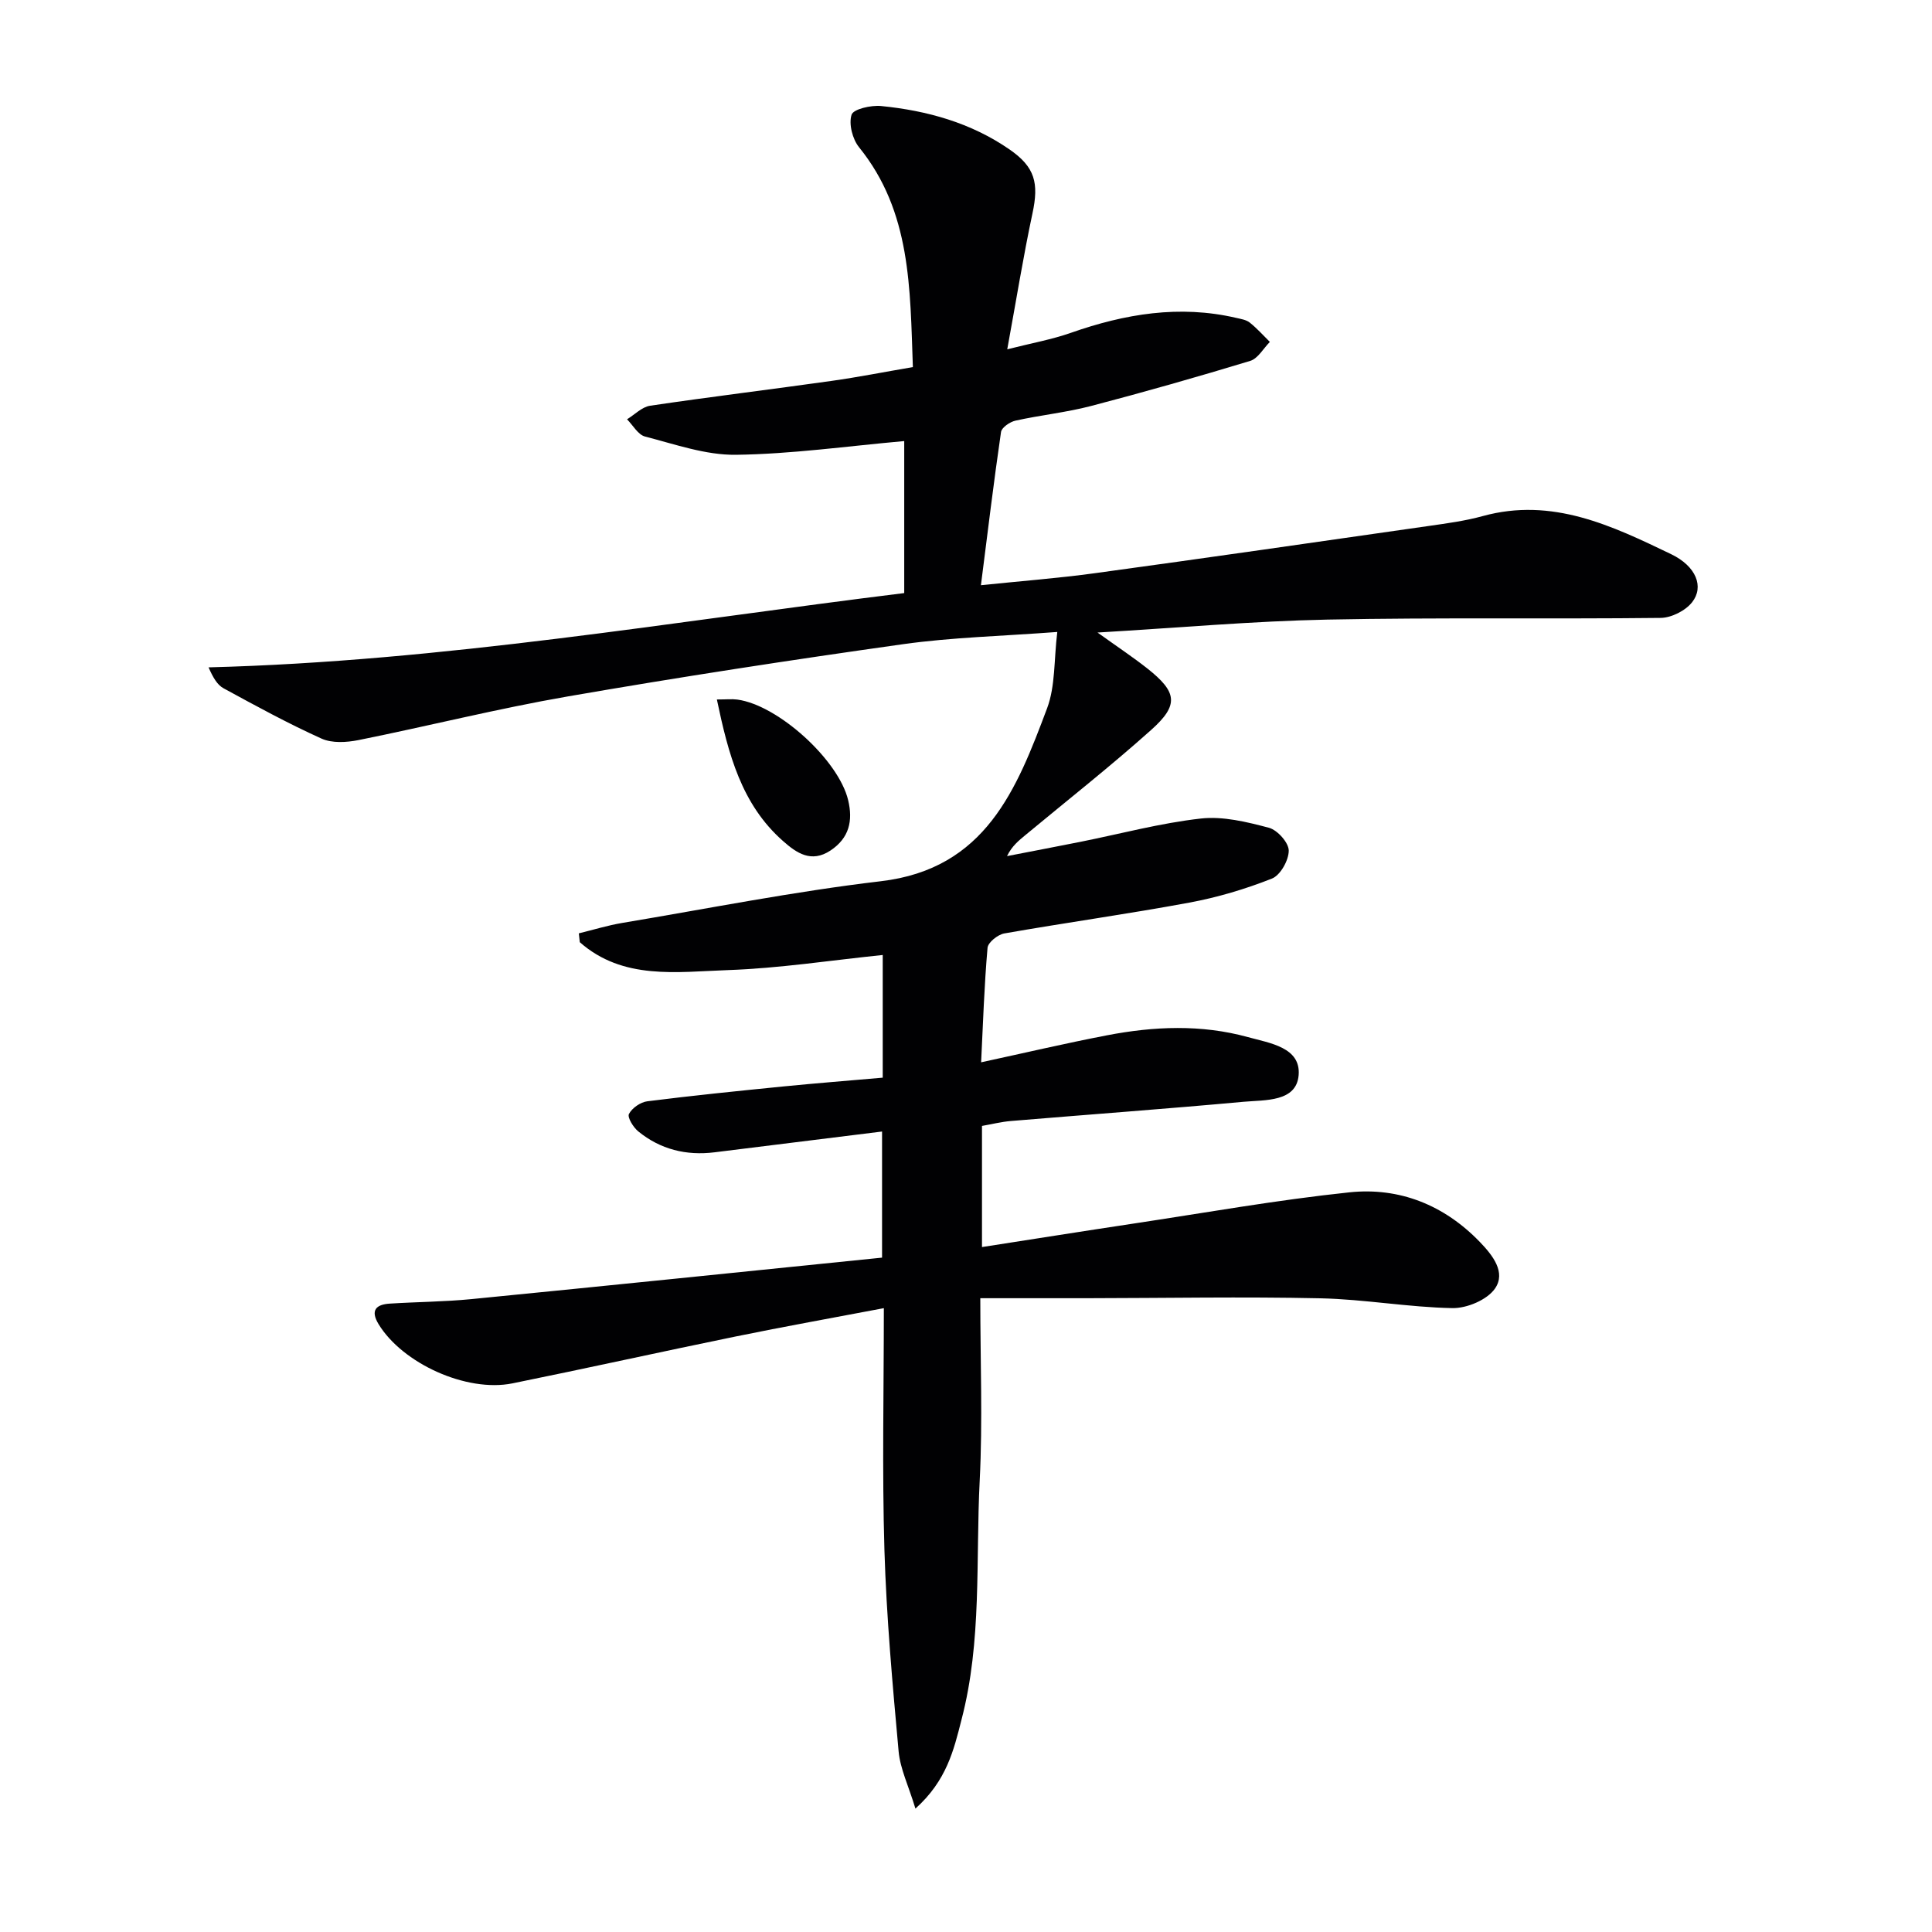 <svg enable-background="new 0 0 400 400" viewBox="0 0 400 400" xmlns="http://www.w3.org/2000/svg"><path d="m189.53 374.45c-1.44-4.75-3.15-8.23-3.48-11.84-1.26-13.88-2.52-27.79-2.94-41.72-.49-16.46-.12-32.94-.12-50.05-10.57 2.01-20.64 3.81-30.65 5.86-15.43 3.16-30.8 6.58-46.24 9.71-9.52 1.93-22.81-4.15-27.74-12.29-1.72-2.85-.48-4.04 2.32-4.22 5.63-.36 11.29-.38 16.9-.93 28.26-2.78 56.51-5.69 85.04-8.59 0-8.98 0-17.2 0-26.11-11.7 1.45-23.18 2.87-34.66 4.3-5.88.73-11.24-.59-15.83-4.34-1.02-.84-2.28-2.89-1.91-3.6.64-1.23 2.38-2.44 3.8-2.62 9.39-1.19 18.82-2.14 28.24-3.08 6.77-.67 13.55-1.2 20.5-1.81 0-8.83 0-17.29 0-25.4-10.75 1.1-21.4 2.76-32.09 3.13-10.53.36-21.69 2.11-30.63-5.78-.07-.61-.13-1.22-.2-1.83 3-.73 5.96-1.65 9-2.16 17.83-2.98 35.59-6.52 53.52-8.63 21.74-2.56 28.15-19.09 34.43-35.81 1.73-4.61 1.4-9.99 2.11-15.8-11.5.87-21.83 1.11-31.99 2.54-23.17 3.26-46.3 6.81-69.36 10.81-14.53 2.52-28.87 6.13-43.34 9.04-2.46.49-5.47.67-7.64-.31-6.92-3.12-13.61-6.78-20.29-10.42-1.31-.71-2.18-2.24-3.1-4.33 48.5-1.25 96.01-9.47 144.03-15.38 0-10.9 0-21.46 0-31.47-11.82 1.05-23.33 2.69-34.85 2.84-6.26.08-12.6-2.18-18.81-3.78-1.45-.37-2.5-2.33-3.73-3.57 1.59-.97 3.09-2.56 4.79-2.81 12.48-1.85 25.01-3.37 37.5-5.13 5.54-.78 11.04-1.87 16.89-2.87-.59-16.29-.33-32.16-11.14-45.51-1.36-1.68-2.17-4.82-1.55-6.74.37-1.17 4.03-2 6.1-1.8 9.52.94 18.62 3.47 26.6 8.99 5.3 3.66 6.1 6.97 4.75 13.25-1.9 8.89-3.34 17.88-5.22 28.13 5.09-1.29 9.24-2.03 13.17-3.41 11.19-3.93 22.5-5.83 34.26-3.09.96.22 2.06.39 2.78.97 1.5 1.19 2.79 2.65 4.16 4-1.34 1.35-2.46 3.44-4.07 3.93-10.93 3.32-21.92 6.45-32.97 9.34-5.12 1.34-10.45 1.88-15.63 3.03-1.15.25-2.85 1.42-2.99 2.35-1.5 10.3-2.75 20.65-4.16 31.72 8.2-.85 15.95-1.44 23.63-2.49 23.03-3.15 46.04-6.47 69.05-9.77 3.77-.54 7.59-1.05 11.25-2.06 14.36-3.94 26.72 2 38.98 7.9 5.19 2.5 6.85 6.76 4.33 9.95-1.38 1.75-4.27 3.21-6.5 3.24-23 .26-46-.11-68.99.35-15.39.31-30.75 1.69-47.61 2.68 4.24 3.04 7.36 5.11 10.29 7.42 6.21 4.91 6.62 7.56.81 12.75-8.43 7.54-17.34 14.55-26.04 21.77-1.37 1.14-2.77 2.24-3.8 4.35 5.07-.99 10.15-1.95 15.21-2.96 8.3-1.66 16.53-3.88 24.9-4.82 4.6-.52 9.54.7 14.12 1.91 1.76.47 4.09 3.08 4.1 4.72.01 2-1.73 5.11-3.48 5.8-5.51 2.18-11.29 3.9-17.12 4.98-12.72 2.36-25.55 4.14-38.3 6.38-1.34.24-3.37 1.86-3.46 2.98-.68 7.75-.93 15.55-1.33 23.7 8.98-1.94 17.48-3.94 26.06-5.59 9.72-1.87 19.51-2.29 29.17.37 4.53 1.25 10.99 2.11 10.51 7.88-.46 5.59-6.96 5.11-11.38 5.51-16.04 1.47-32.12 2.64-48.17 3.98-1.97.16-3.91.65-6.01 1.02v25.08c10.65-1.65 20.93-3.29 31.23-4.84 14.93-2.25 29.83-4.91 44.84-6.49 10.36-1.09 19.63 2.63 27.02 10.29 2.64 2.74 5.44 6.28 3.12 9.63-1.62 2.34-5.82 4.11-8.83 4.05-9.1-.17-18.18-1.83-27.28-2.03-16.13-.35-32.27-.04-48.41-.02-7.12.01-14.24 0-22.04 0 0 13.15.5 25.45-.12 37.69-.85 16.56.49 33.31-3.78 49.61-1.59 6.23-3.05 12.56-9.53 18.37z" fill="#010103"/><path d="m148.42 144.82c2 0 3.14-.13 4.24.02 8.47 1.15 20.96 12.52 22.94 20.82 1.02 4.26.24 7.84-3.66 10.43-3.99 2.64-7.04.5-9.81-1.95-8.62-7.59-11.33-17.98-13.71-29.32z" fill="#010103"/></svg>